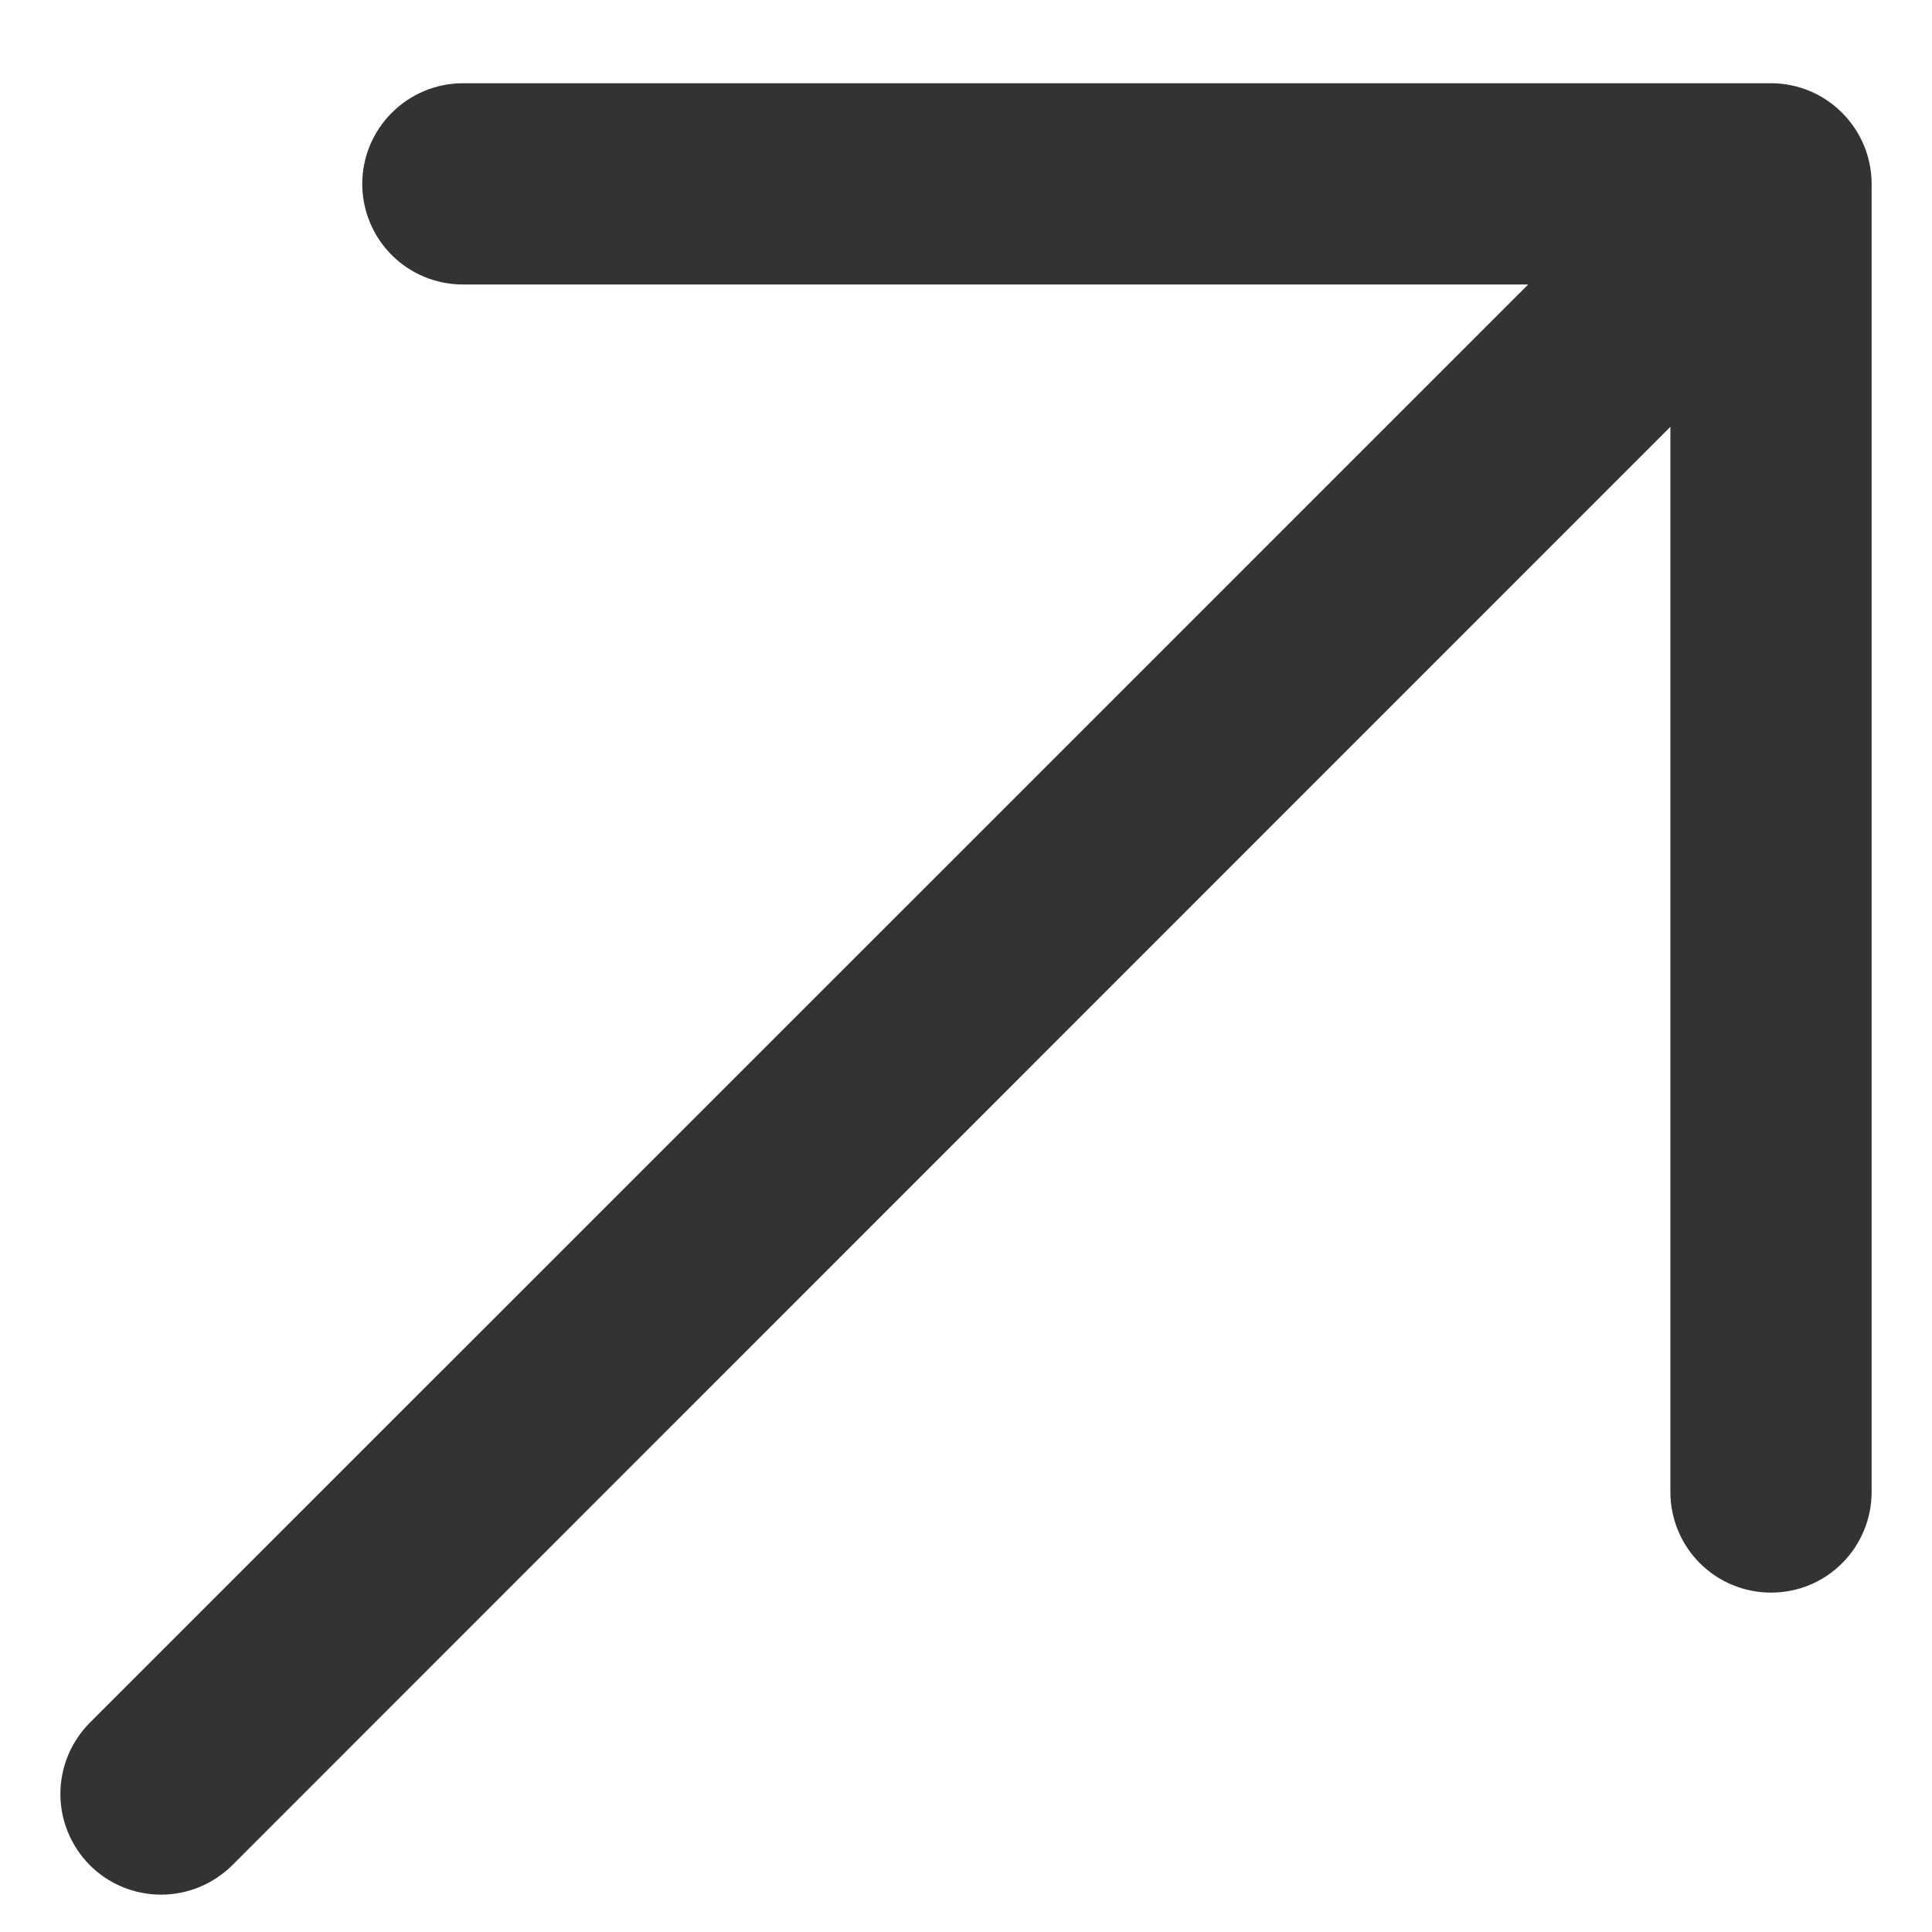 <svg width="12" height="12" viewBox="0 0 12 12" fill="none" xmlns="http://www.w3.org/2000/svg">
<path d="M11.625 1.142V9.267C11.625 9.433 11.559 9.592 11.442 9.709C11.325 9.827 11.166 9.892 11 9.892C10.835 9.892 10.676 9.827 10.558 9.709C10.441 9.592 10.375 9.433 10.375 9.267V2.651L1.443 11.585C1.325 11.702 1.166 11.768 1 11.768C0.834 11.768 0.675 11.702 0.558 11.585C0.441 11.467 0.375 11.308 0.375 11.143C0.375 10.977 0.441 10.818 0.558 10.7L9.492 1.767H2.875C2.71 1.767 2.551 1.702 2.433 1.584C2.316 1.467 2.25 1.308 2.25 1.142C2.25 0.977 2.316 0.818 2.433 0.701C2.551 0.583 2.71 0.517 2.875 0.517H11C11.166 0.517 11.325 0.583 11.442 0.701C11.559 0.818 11.625 0.977 11.625 1.142Z" fill="#333333"/>
</svg>
